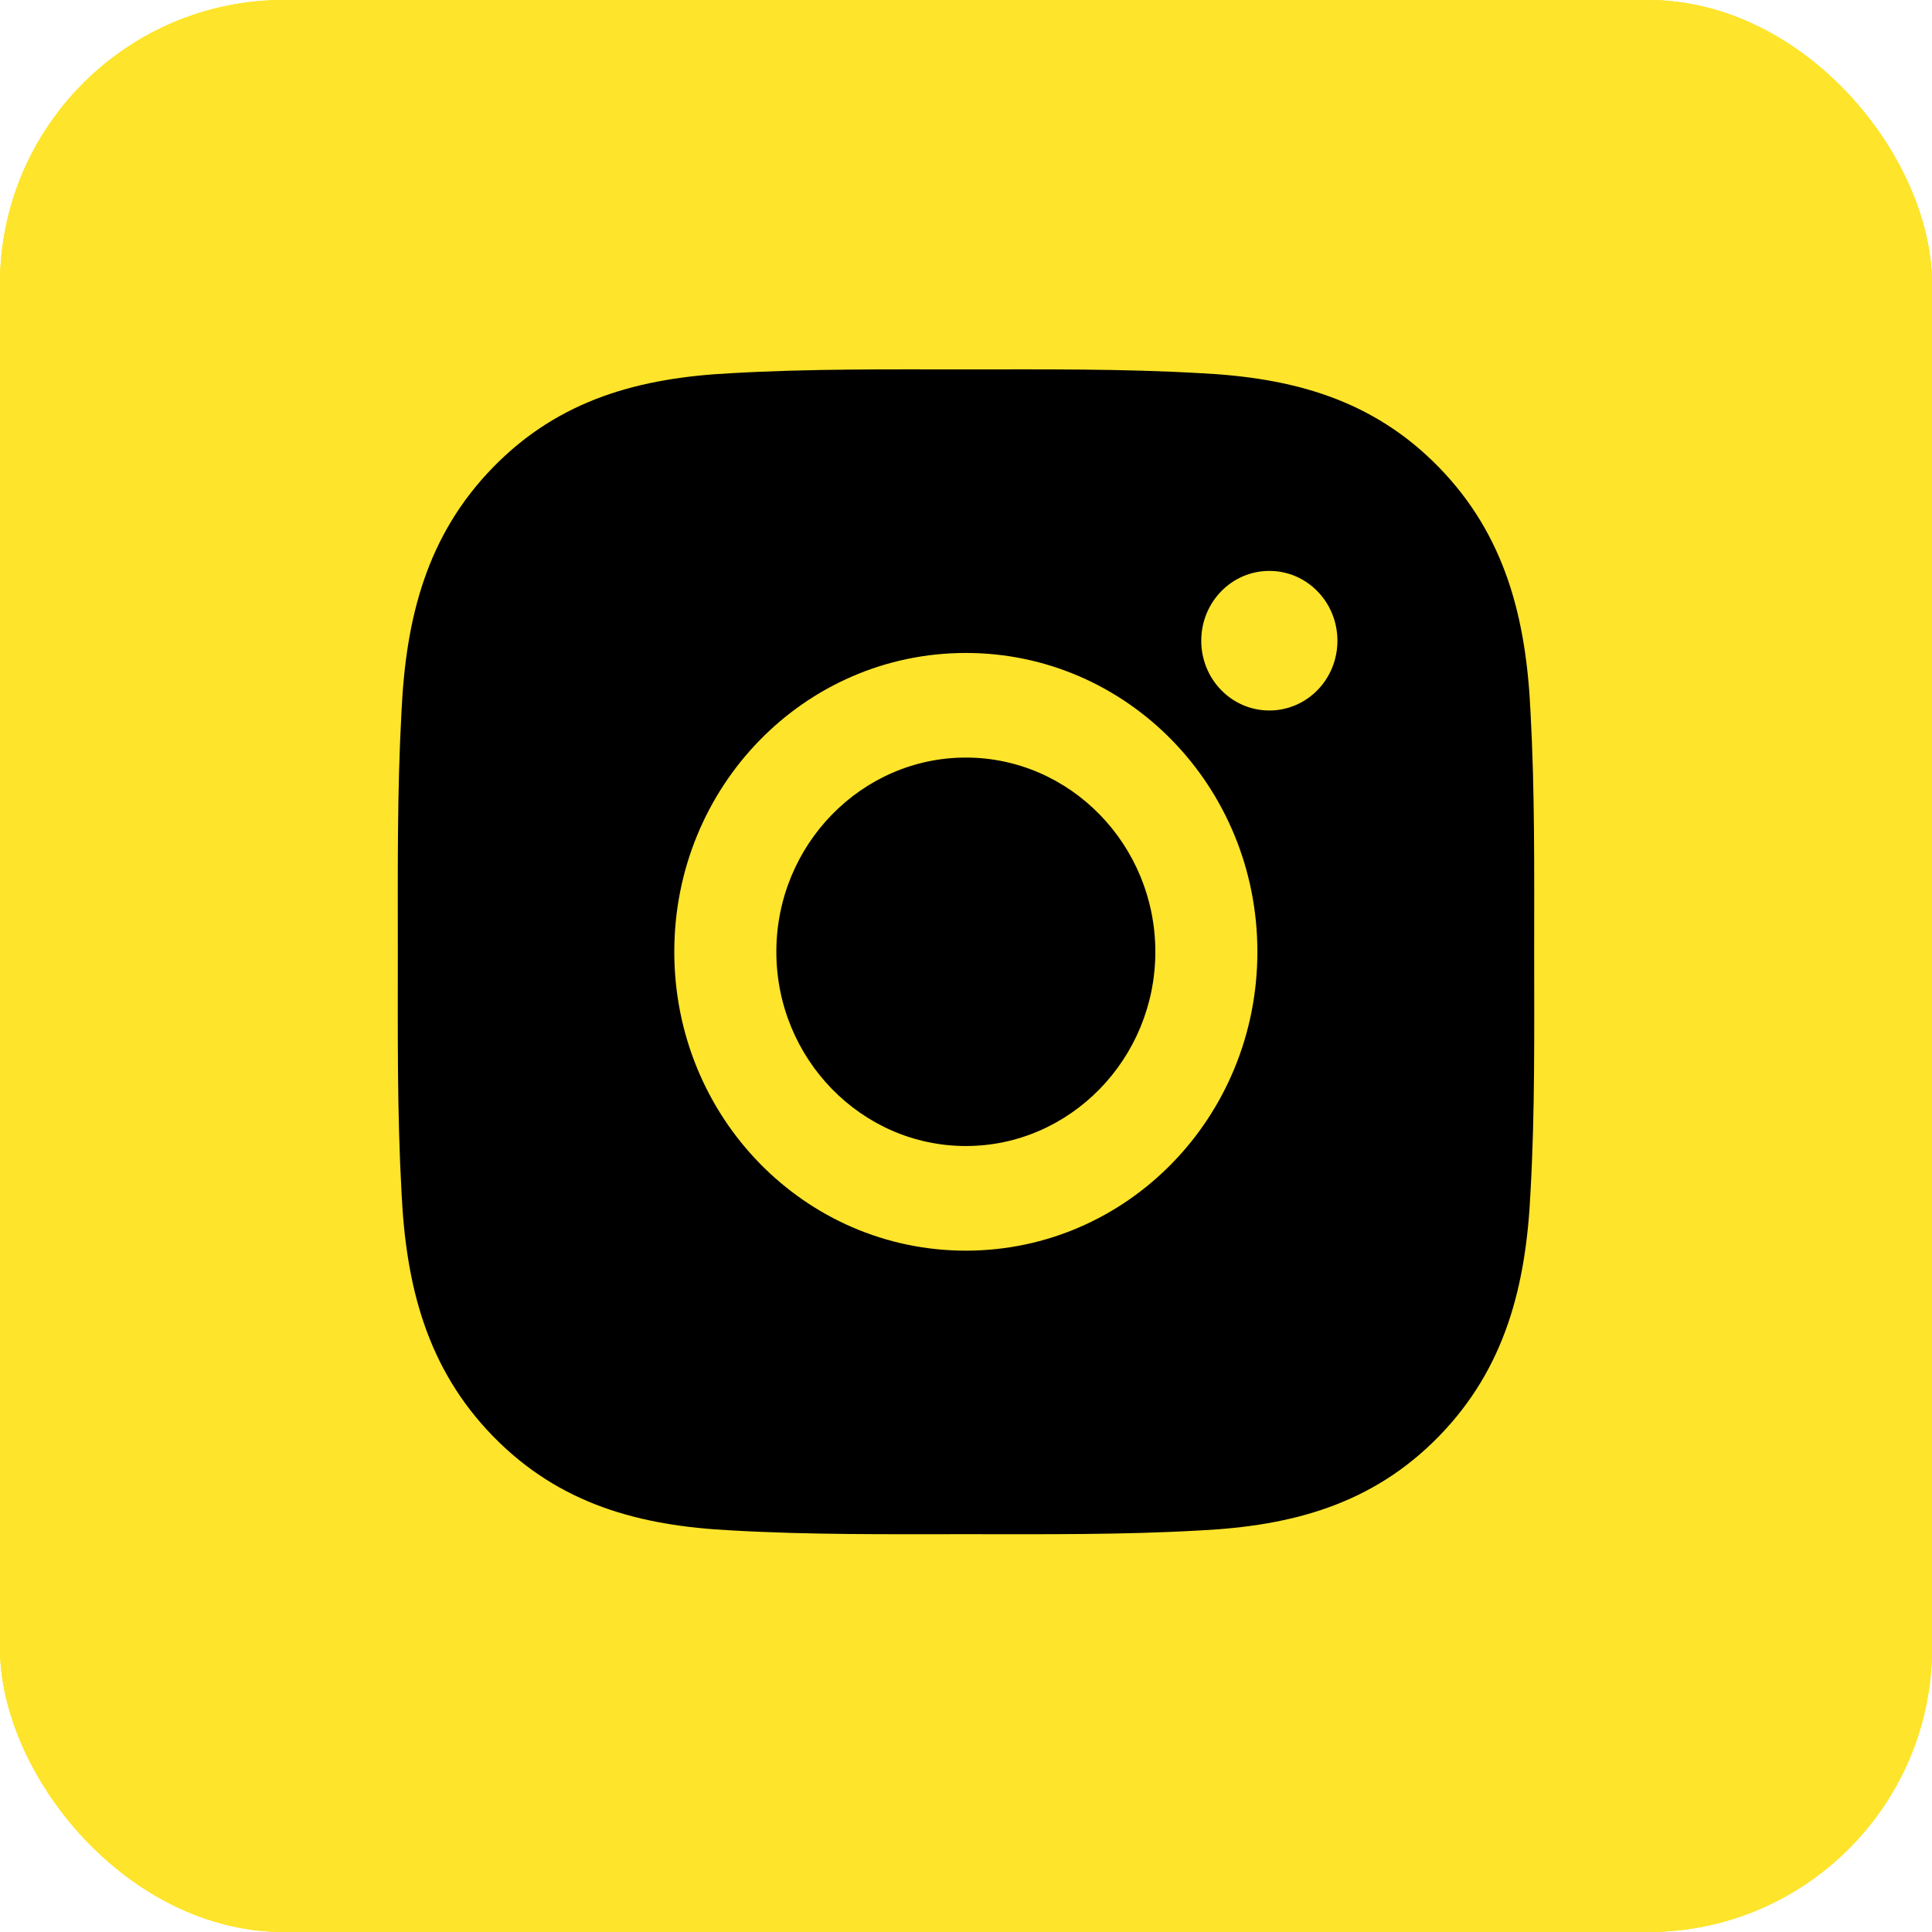 <?xml version="1.0" encoding="UTF-8"?> <svg xmlns="http://www.w3.org/2000/svg" width="68" height="68" viewBox="0 0 68 68" fill="none"> <g clip-path="url(#clip0)"> <rect width="68" height="68" rx="10" fill="#FEE42B"></rect> <rect x="-25.053" y="-7.158" width="114.526" height="89.474" fill="#FEE42B"></rect> <rect x="-2.5" y="-0.5" width="72" height="70" stroke="#FEE42B" stroke-width="21"></rect> <path d="M33.995 26.664C30.322 26.664 27.325 29.736 27.325 33.5C27.325 37.264 30.322 40.336 33.995 40.336C37.667 40.336 40.664 37.264 40.664 33.5C40.664 29.736 37.667 26.664 33.995 26.664ZM53.998 33.5C53.998 30.669 54.023 27.864 53.868 25.038C53.713 21.756 52.982 18.843 50.641 16.443C48.294 14.037 45.457 13.294 42.255 13.135C39.493 12.976 36.756 13.002 34 13.002C31.238 13.002 28.501 12.976 25.744 13.135C22.542 13.294 19.7 14.043 17.359 16.443C15.012 18.848 14.287 21.756 14.132 25.038C13.976 27.869 14.002 30.674 14.002 33.5C14.002 36.326 13.976 39.136 14.132 41.962C14.287 45.244 15.017 48.157 17.359 50.557C19.705 52.962 22.542 53.706 25.744 53.865C28.506 54.024 31.243 53.998 34 53.998C36.761 53.998 39.498 54.024 42.255 53.865C45.457 53.706 48.299 52.957 50.641 50.557C52.987 48.152 53.713 45.244 53.868 41.962C54.028 39.136 53.998 36.331 53.998 33.5V33.5ZM33.995 44.019C28.316 44.019 23.733 39.321 23.733 33.5C23.733 27.679 28.316 22.982 33.995 22.982C39.673 22.982 44.256 27.679 44.256 33.5C44.256 39.321 39.673 44.019 33.995 44.019ZM44.677 25.007C43.351 25.007 42.28 23.91 42.28 22.551C42.28 21.192 43.351 20.094 44.677 20.094C46.002 20.094 47.073 21.192 47.073 22.551C47.074 22.873 47.012 23.193 46.892 23.491C46.771 23.79 46.595 24.061 46.372 24.289C46.15 24.517 45.885 24.698 45.594 24.821C45.303 24.944 44.992 25.008 44.677 25.007V25.007Z" fill="black"></path> </g> <defs> <clipPath id="clip0"> <rect width="68" height="68" rx="10" fill="white"></rect> </clipPath> </defs> </svg> 
